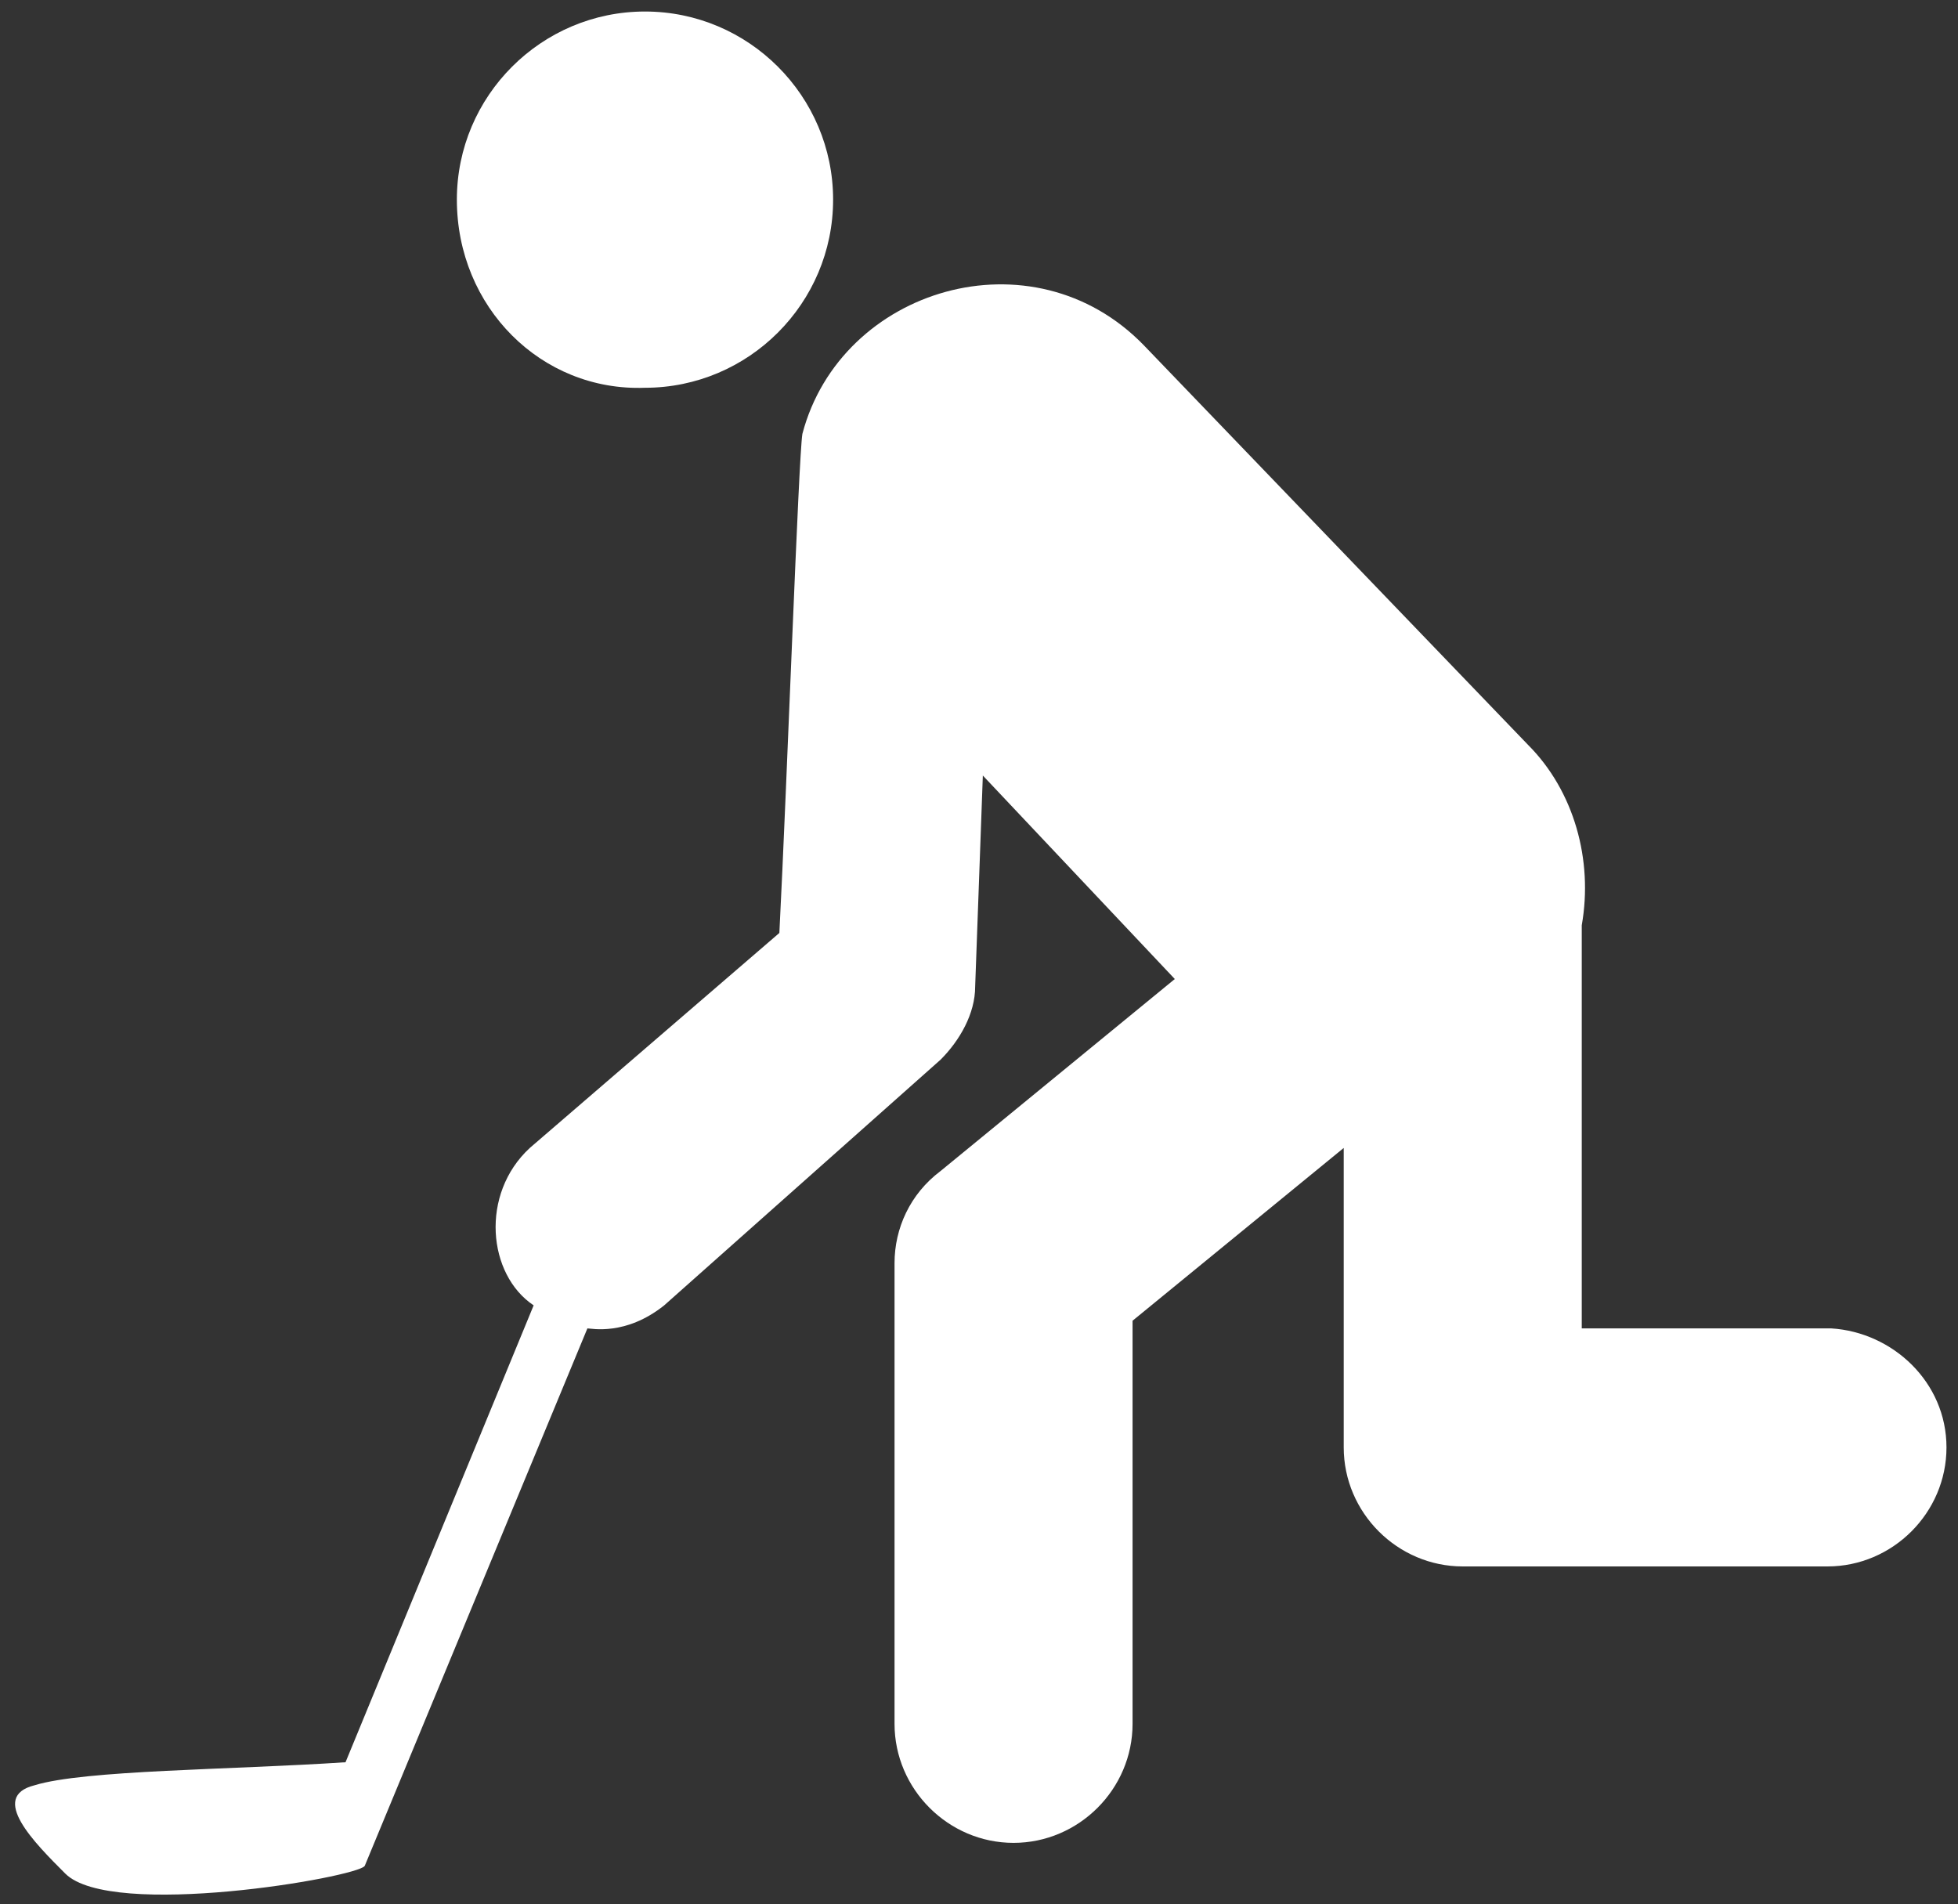 <?xml version="1.0" encoding="utf-8"?>
<!-- Generator: Adobe Illustrator 23.1.1, SVG Export Plug-In . SVG Version: 6.00 Build 0)  -->
<svg version="1.1" id="Layer_1" xmlns="http://www.w3.org/2000/svg" xmlns:xlink="http://www.w3.org/1999/xlink" x="0px" y="0px"
	 viewBox="0 0 51 49.6" style="enable-background:new 0 0 51 49.6;" xml:space="preserve">
<rect x="0" y="0" width="51" height="49.6" fill="#333333" stroke="none"/>
<style type="text/css">
	.st0{fill:#FFFFFF;}
</style>
<g>
	<g>
		<path class="st0" d="M11.9,5.2c0-2.7,2.2-4.9,4.9-4.9s4.9,2.2,4.9,4.9s-2.2,4.9-4.9,4.9C14.1,10.2,11.9,8,11.9,5.2z"/>
	</g>
	<g>
		<path class="st0" d="M50.7,37.7c0,1.7-1.4,3.1-3.1,3.1h-9.5c-1.7,0-3.1-1.4-3.1-3.1v-7.8l-5.5,4.5v10.5c0,1.7-1.4,3.1-3.1,3.1
			s-3.1-1.4-3.1-3.1v-12c0-0.9,0.4-1.8,1.2-2.4l6.1-5l-5-5.3l-0.2,5.5c0,0.7-0.4,1.4-0.9,1.9L17.3,34c-1,0.8-1.9,0.6-2,0.6l-5.8,14
			c-0.2,0.3-6.6,1.4-7.8,0.2c-0.8-0.8-2-2-0.8-2.3C2.2,46.1,6,46.1,9,45.9L13.9,34c-1.2-0.8-1.4-2.9-0.1-4.1l6.5-5.6
			c0.2-3.9,0.5-12.4,0.6-13c1-3.8,6-5.3,8.9-2.3l10,10.4c1.2,1.2,1.7,3,1.4,4.7v10.5h6.5C49.3,34.7,50.7,36,50.7,37.7z"/>
	</g>
</g>
</svg>
